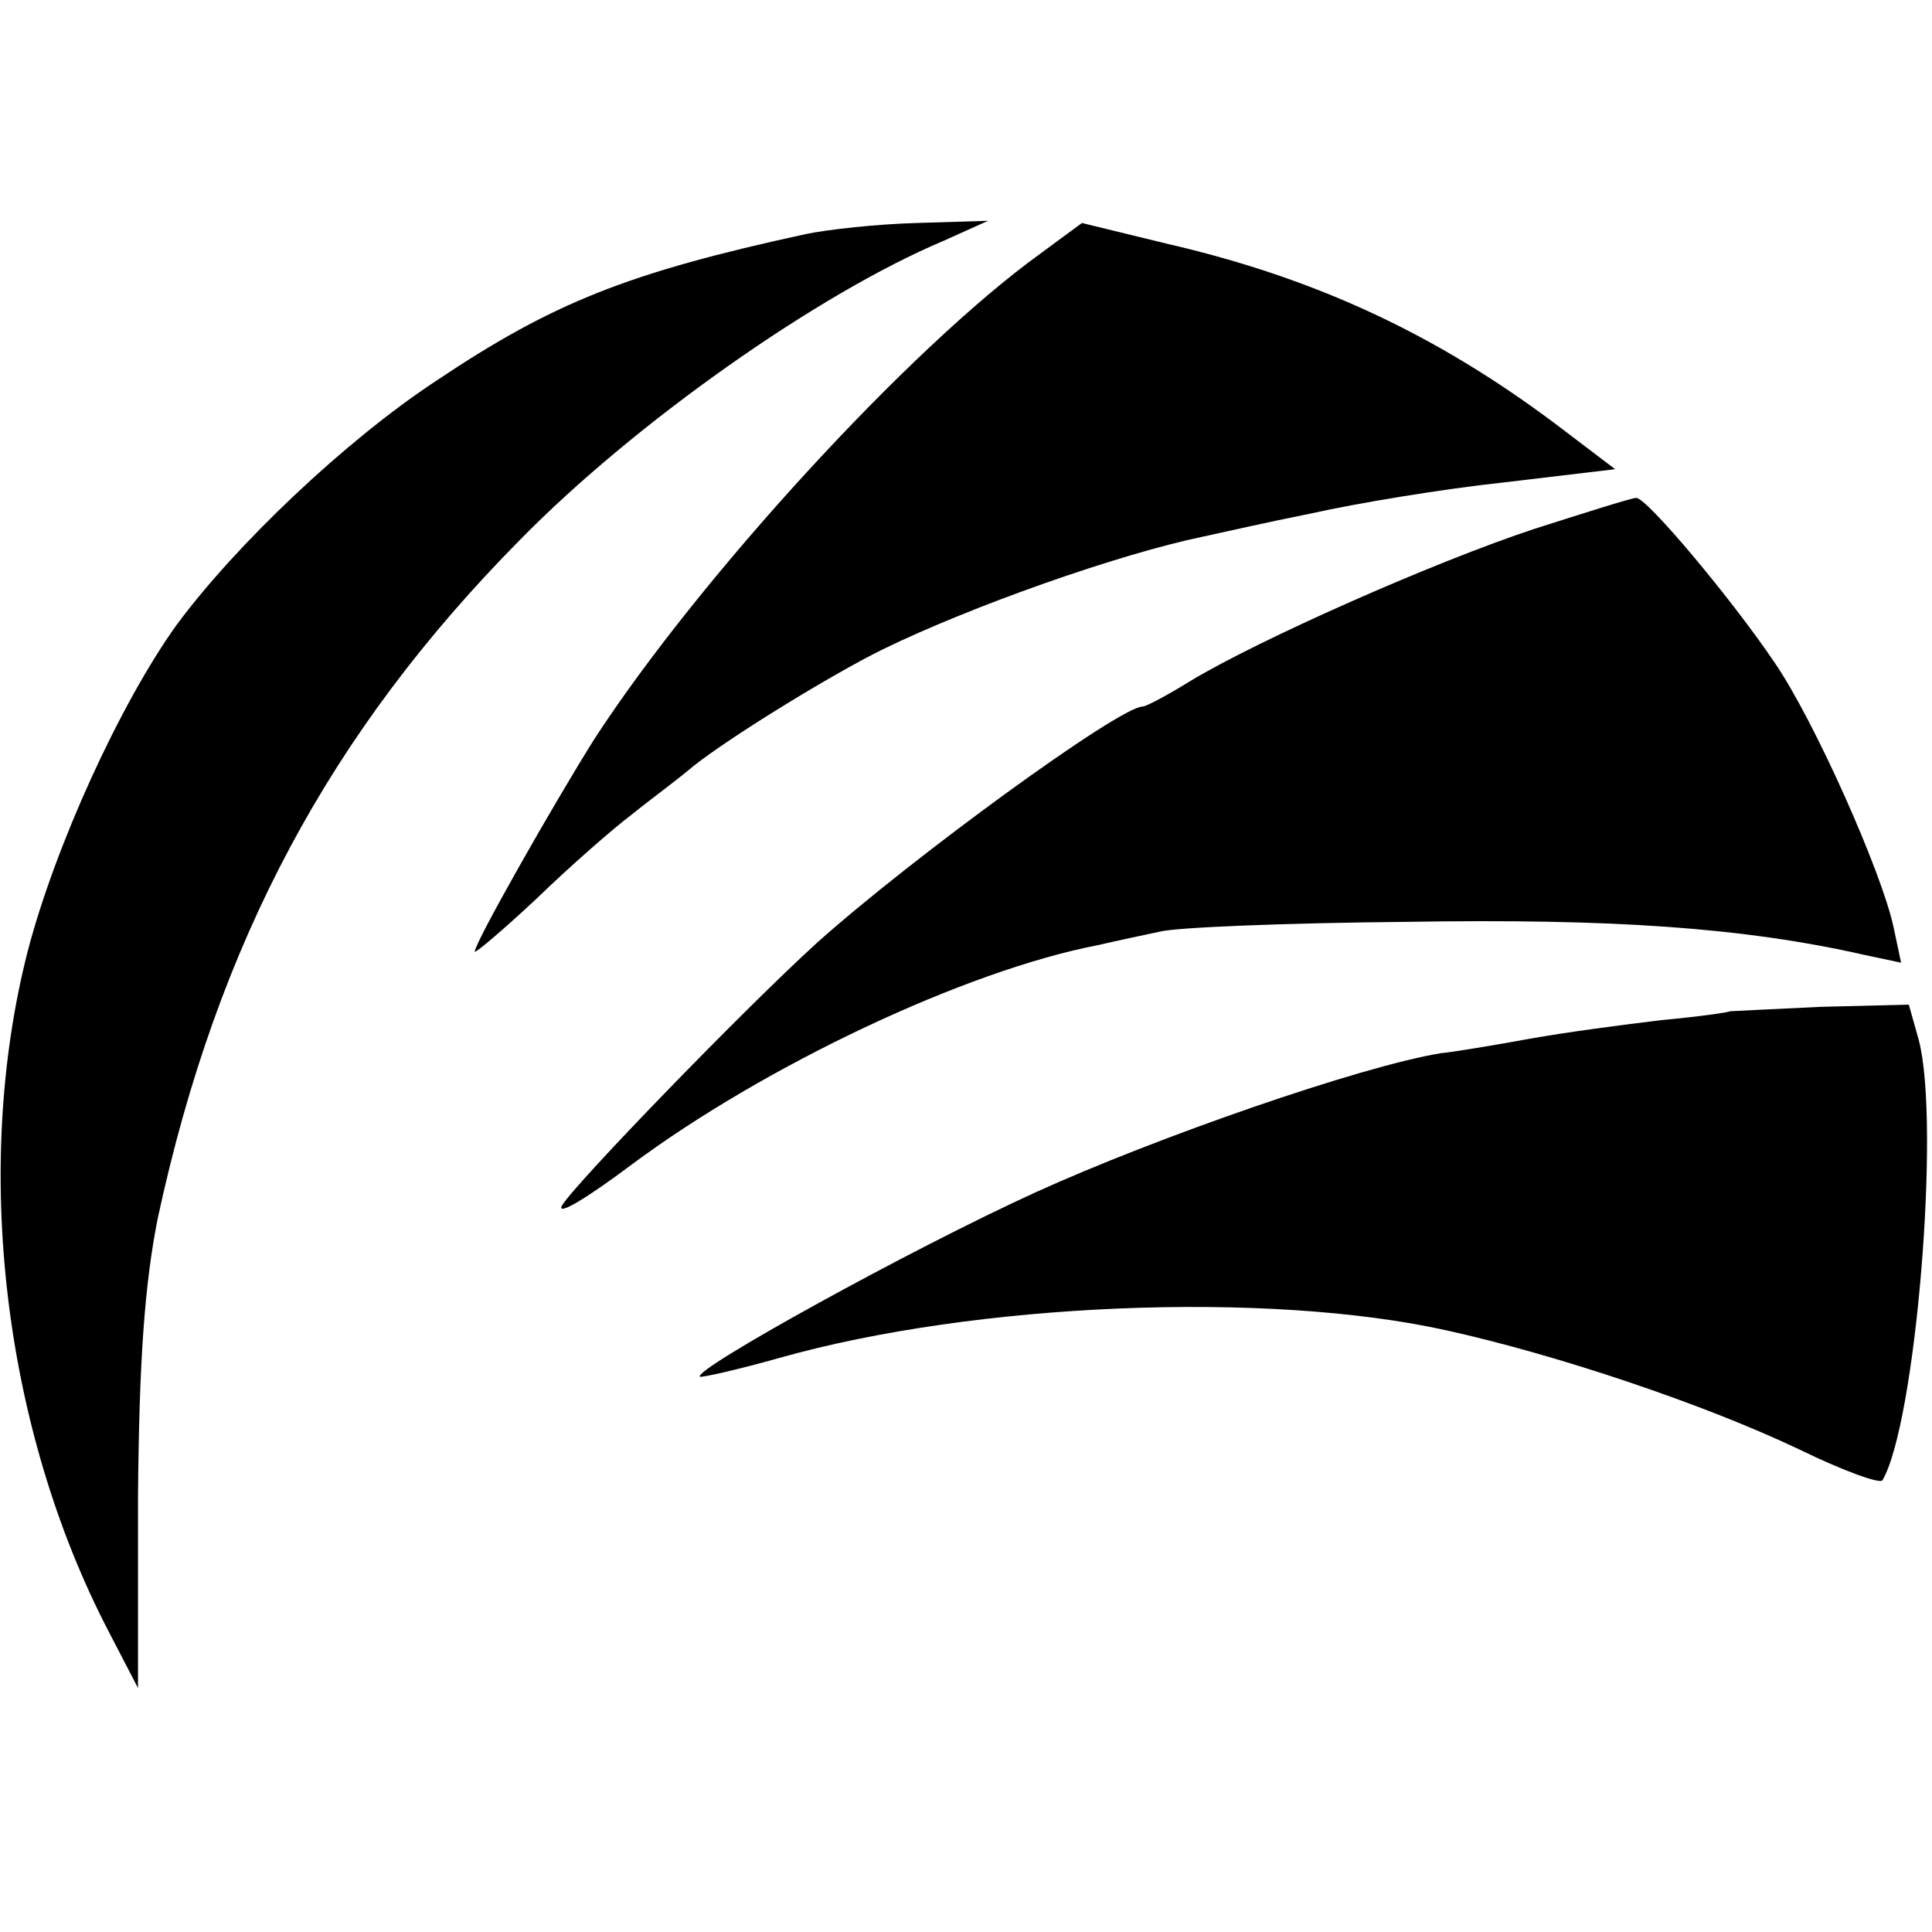 <?xml version="1.0" standalone="no"?>
<!DOCTYPE svg PUBLIC "-//W3C//DTD SVG 20010904//EN"
 "http://www.w3.org/TR/2001/REC-SVG-20010904/DTD/svg10.dtd">
<svg version="1.0" xmlns="http://www.w3.org/2000/svg"
 width="175pt" height="175pt" viewBox="0 0 175 175"
 preserveAspectRatio="xMidYMid meet">
<g transform="translate(0,175) scale(0.1,-0.1)"
fill="#000000" stroke="none">
<path d="M730 1538 c-161 -35 -229 -62 -335 -133 -82 -54 -181 -148 -235 -221
-51 -71 -110 -200 -135 -296 -50 -196 -22 -432 73 -615 l27 -52 0 172 c1 125
6 194 18 254 54 250 156 440 328 614 104 106 270 223 384 271 l40 18 -65 -2
c-36 -1 -81 -6 -100 -10z"/>
<path d="M942 1520 c-119 -86 -310 -295 -404 -440 -37 -59 -108 -184 -108
-192 0 -2 25 19 56 48 31 30 70 64 86 76 16 13 42 32 56 44 34 27 127 84 172
106 80 39 213 86 290 102 14 3 58 13 98 21 40 9 118 22 174 28 l101 12 -54 41
c-108 81 -217 132 -351 163 l-78 19 -38 -28z"/>
<path d="M1390 1271 c-91 -30 -251 -101 -312 -138 -21 -13 -40 -23 -43 -23
-21 0 -209 -137 -295 -214 -66 -60 -219 -218 -231 -238 -5 -10 23 7 63 37 121
90 303 176 423 199 17 4 41 9 55 12 14 4 115 8 225 9 184 3 304 -5 414 -30
l33 -7 -7 33 c-11 50 -71 185 -107 238 -39 58 -117 151 -126 150 -4 0 -45 -13
-92 -28z"/>
<path d="M1567 834 c-1 -1 -29 -5 -62 -8 -33 -4 -87 -11 -120 -17 -33 -6 -69
-12 -80 -13 -73 -12 -257 -76 -367 -126 -114 -52 -311 -161 -304 -167 1 -1 33
6 72 17 177 50 442 61 604 25 100 -22 234 -67 320 -108 39 -19 72 -31 75 -28
30 50 53 323 33 399 l-9 32 -80 -2 c-44 -2 -81 -4 -82 -4z"/>
</g>
</svg>
